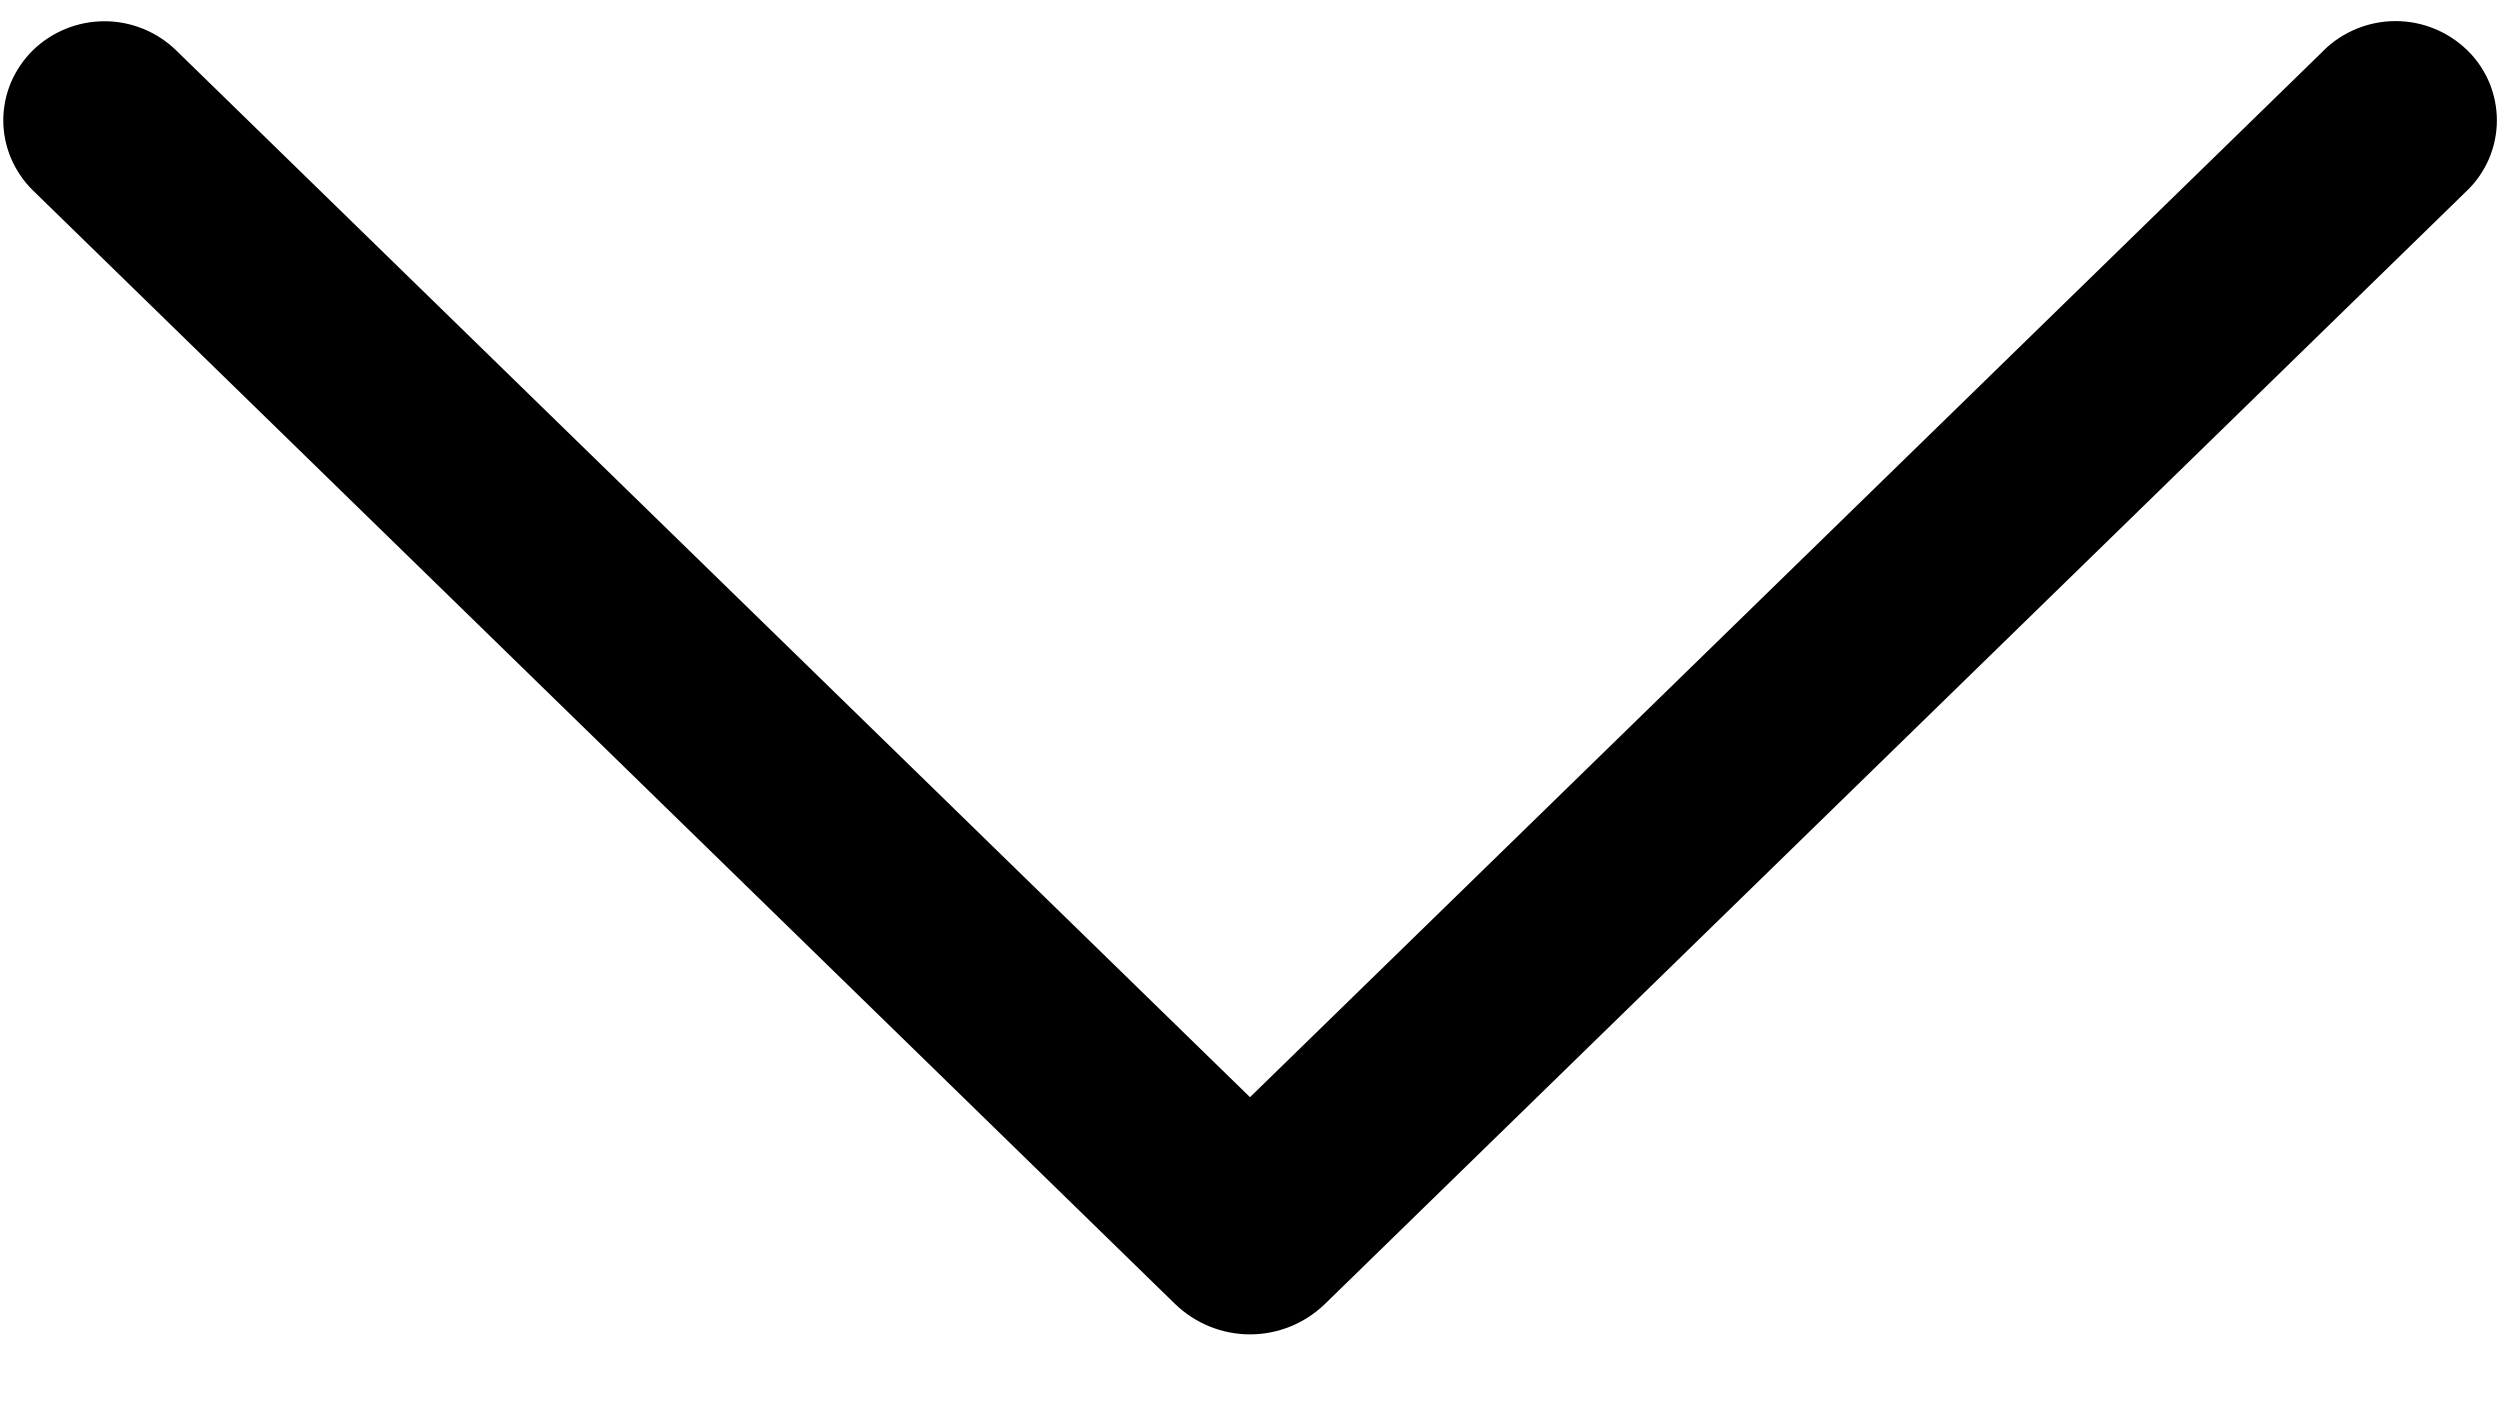 <svg width="16" height="9" viewBox="0 0 16 9" fill="none" xmlns="http://www.w3.org/2000/svg">
<path d="M14.872 0.323L8 7.022L1.128 0.323C1.005 0.203 0.84 0.136 0.669 0.136C0.497 0.136 0.332 0.203 0.209 0.323C0.15 0.382 0.103 0.451 0.07 0.528C0.038 0.604 0.021 0.687 0.021 0.77C0.021 0.853 0.038 0.936 0.07 1.012C0.103 1.089 0.15 1.159 0.209 1.217L7.52 8.345C7.649 8.47 7.821 8.54 8 8.54C8.179 8.54 8.351 8.47 8.48 8.345L15.791 1.218C15.851 1.16 15.898 1.09 15.931 1.013C15.963 0.936 15.98 0.854 15.98 0.77C15.98 0.687 15.963 0.604 15.931 0.527C15.898 0.45 15.851 0.38 15.791 0.322C15.668 0.202 15.503 0.135 15.332 0.135C15.16 0.135 14.995 0.202 14.872 0.322V0.323Z" fill="black"/>
</svg>
